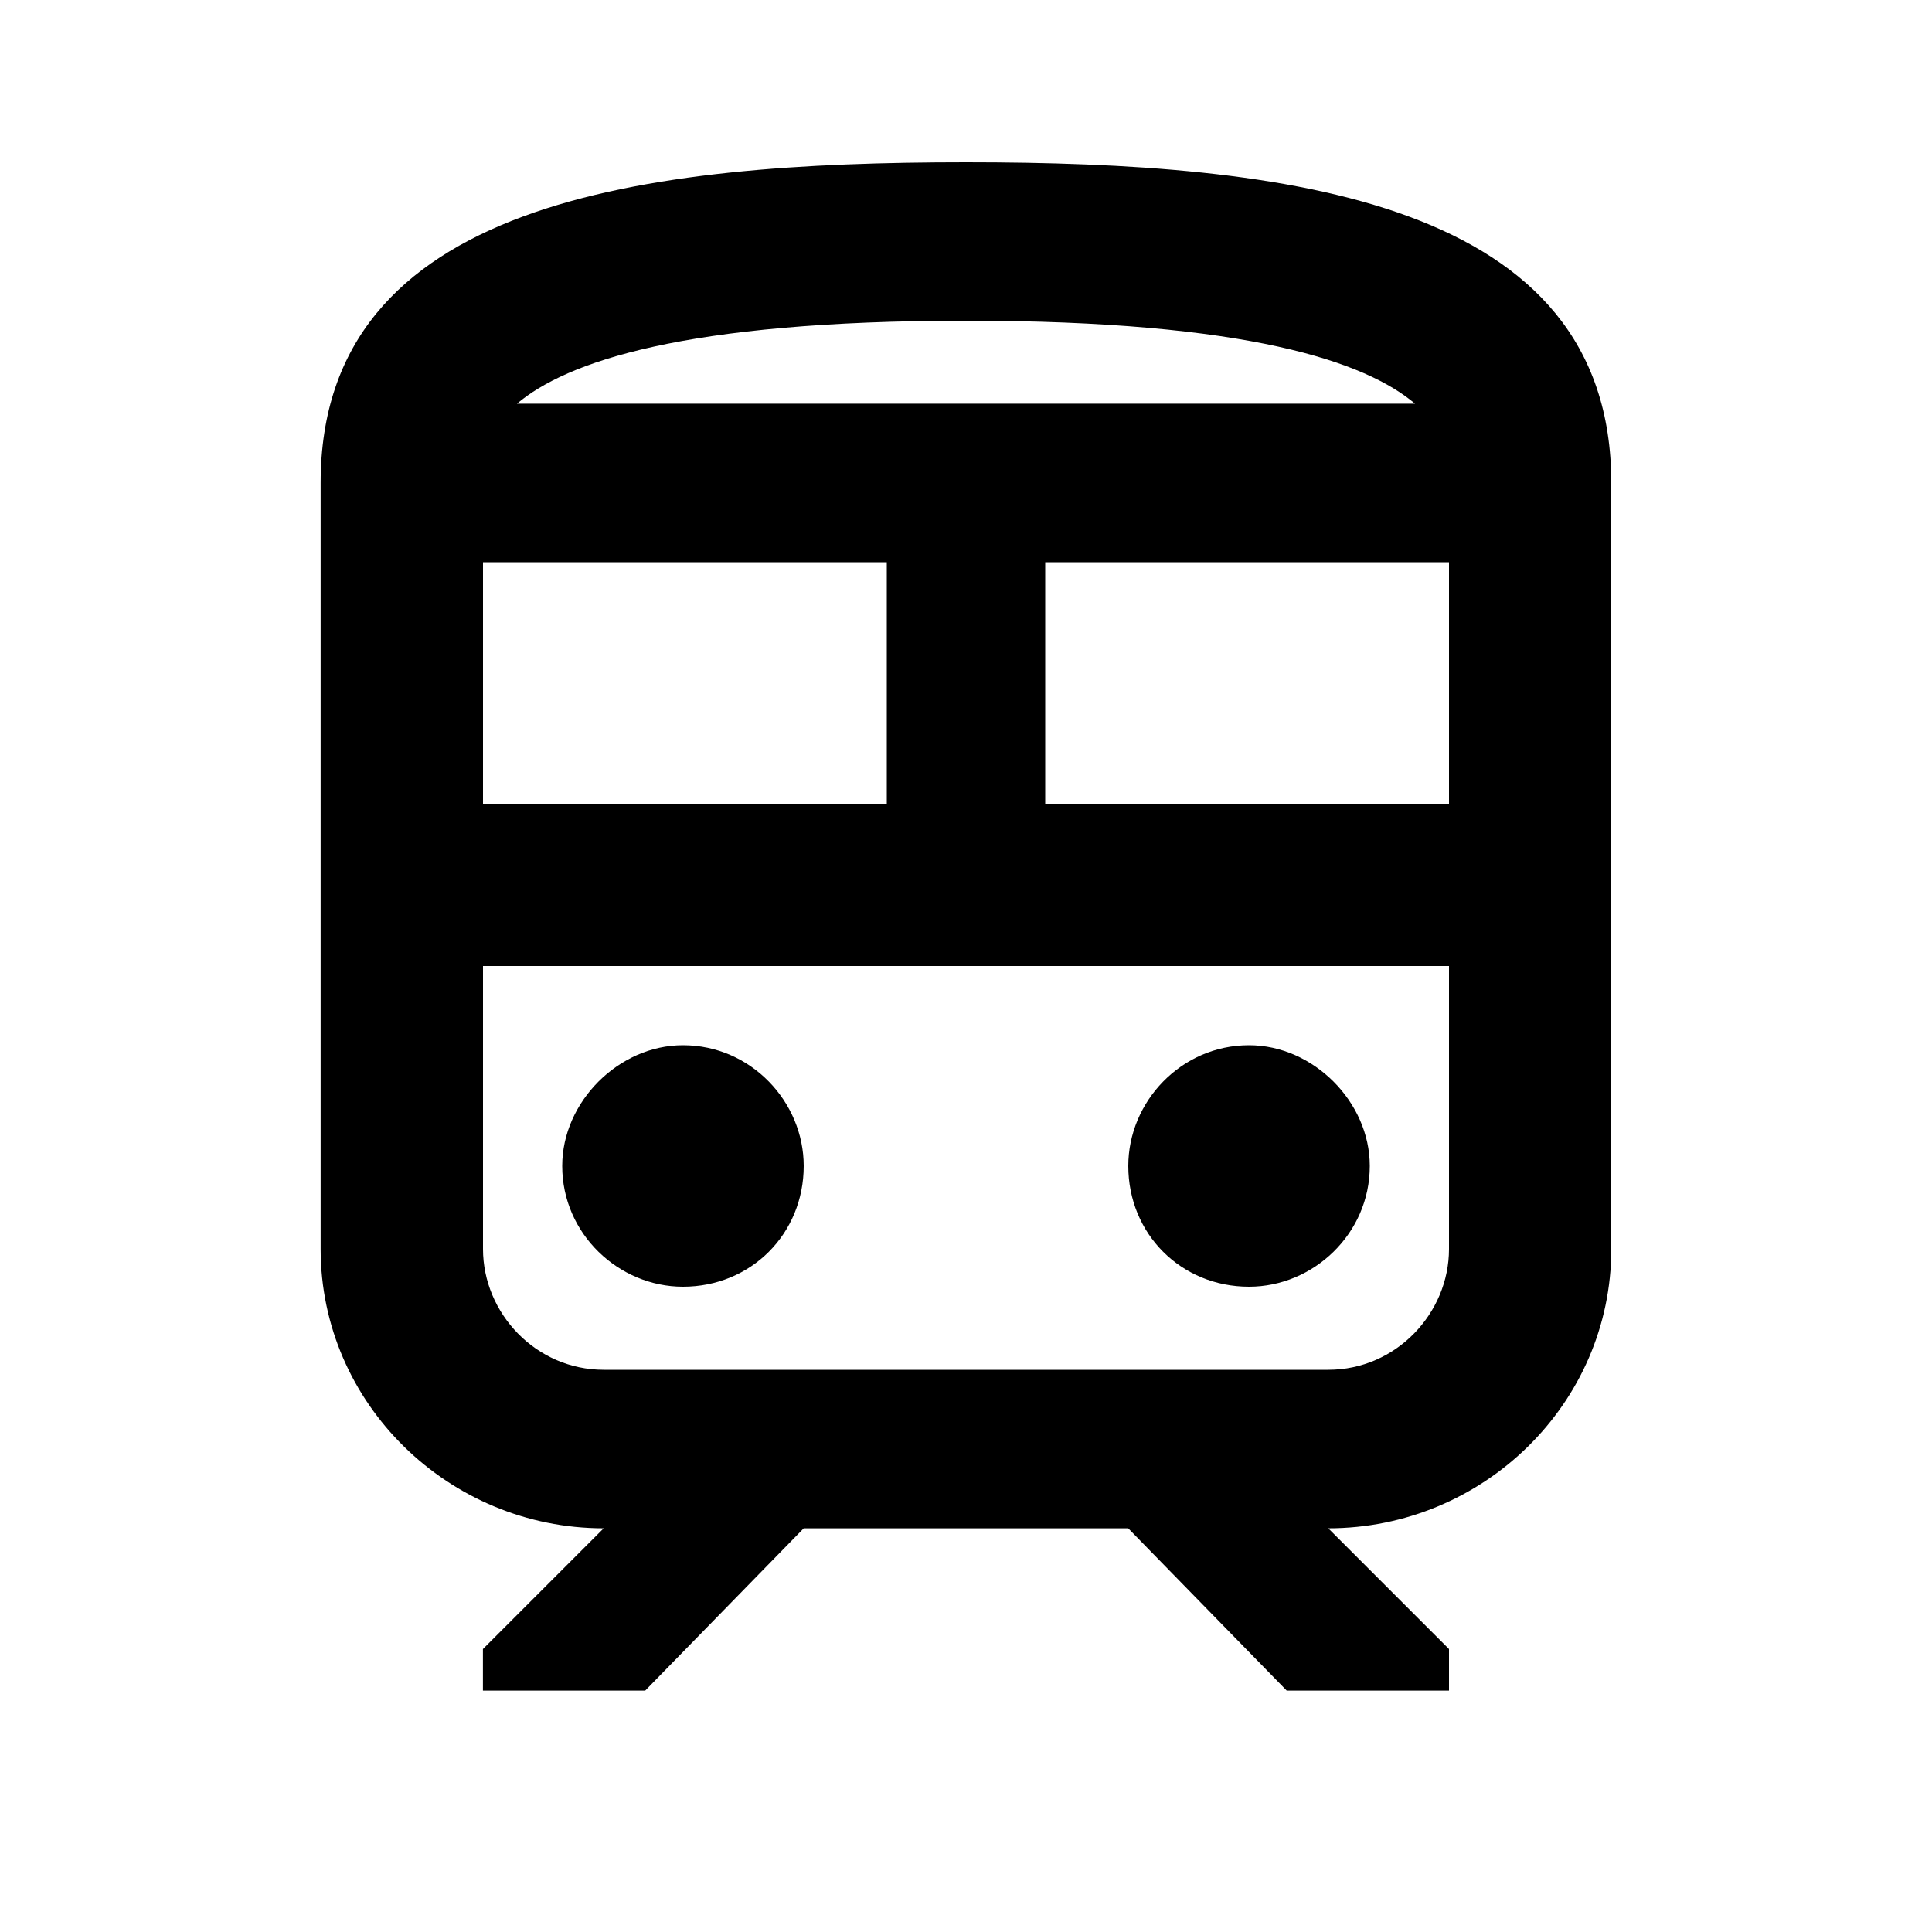 <!-- Generated by IcoMoon.io -->
<svg version="1.1" xmlns="http://www.w3.org/2000/svg" width="24" height="24" viewBox="0 0 24 24">
<title>train_outlined</title>
<path d="M6.984 14.484c0 0.844 0.703 1.5 1.5 1.5 0.844 0 1.5-0.656 1.5-1.5 0-0.797-0.656-1.5-1.5-1.5-0.797 0-1.5 0.703-1.5 1.5zM14.016 14.484c0 0.844 0.656 1.5 1.5 1.5 0.797 0 1.5-0.656 1.5-1.5 0-0.797-0.703-1.5-1.5-1.5-0.844 0-1.5 0.703-1.5 1.5zM12 2.016c3.984 0 8.016 0.469 8.016 3.984v9.516c0 1.922-1.594 3.469-3.516 3.469l1.5 1.5v0.516h-2.016l-1.969-2.016h-4.031l-1.969 2.016h-2.016v-0.516l1.5-1.5c-1.922 0-3.516-1.547-3.516-3.469v-9.516c0-3.516 4.031-3.984 8.016-3.984zM12 3.984c-3.516 0-4.969 0.516-5.578 1.031h11.156c-0.609-0.516-2.063-1.031-5.578-1.031zM6 6.984v3h5.016v-3h-5.016zM18 15.516v-3.516h-12v3.516c0 0.797 0.656 1.5 1.5 1.5h9c0.844 0 1.5-0.703 1.5-1.5zM18 9.984v-3h-5.016v3h5.016z"/>
</svg>